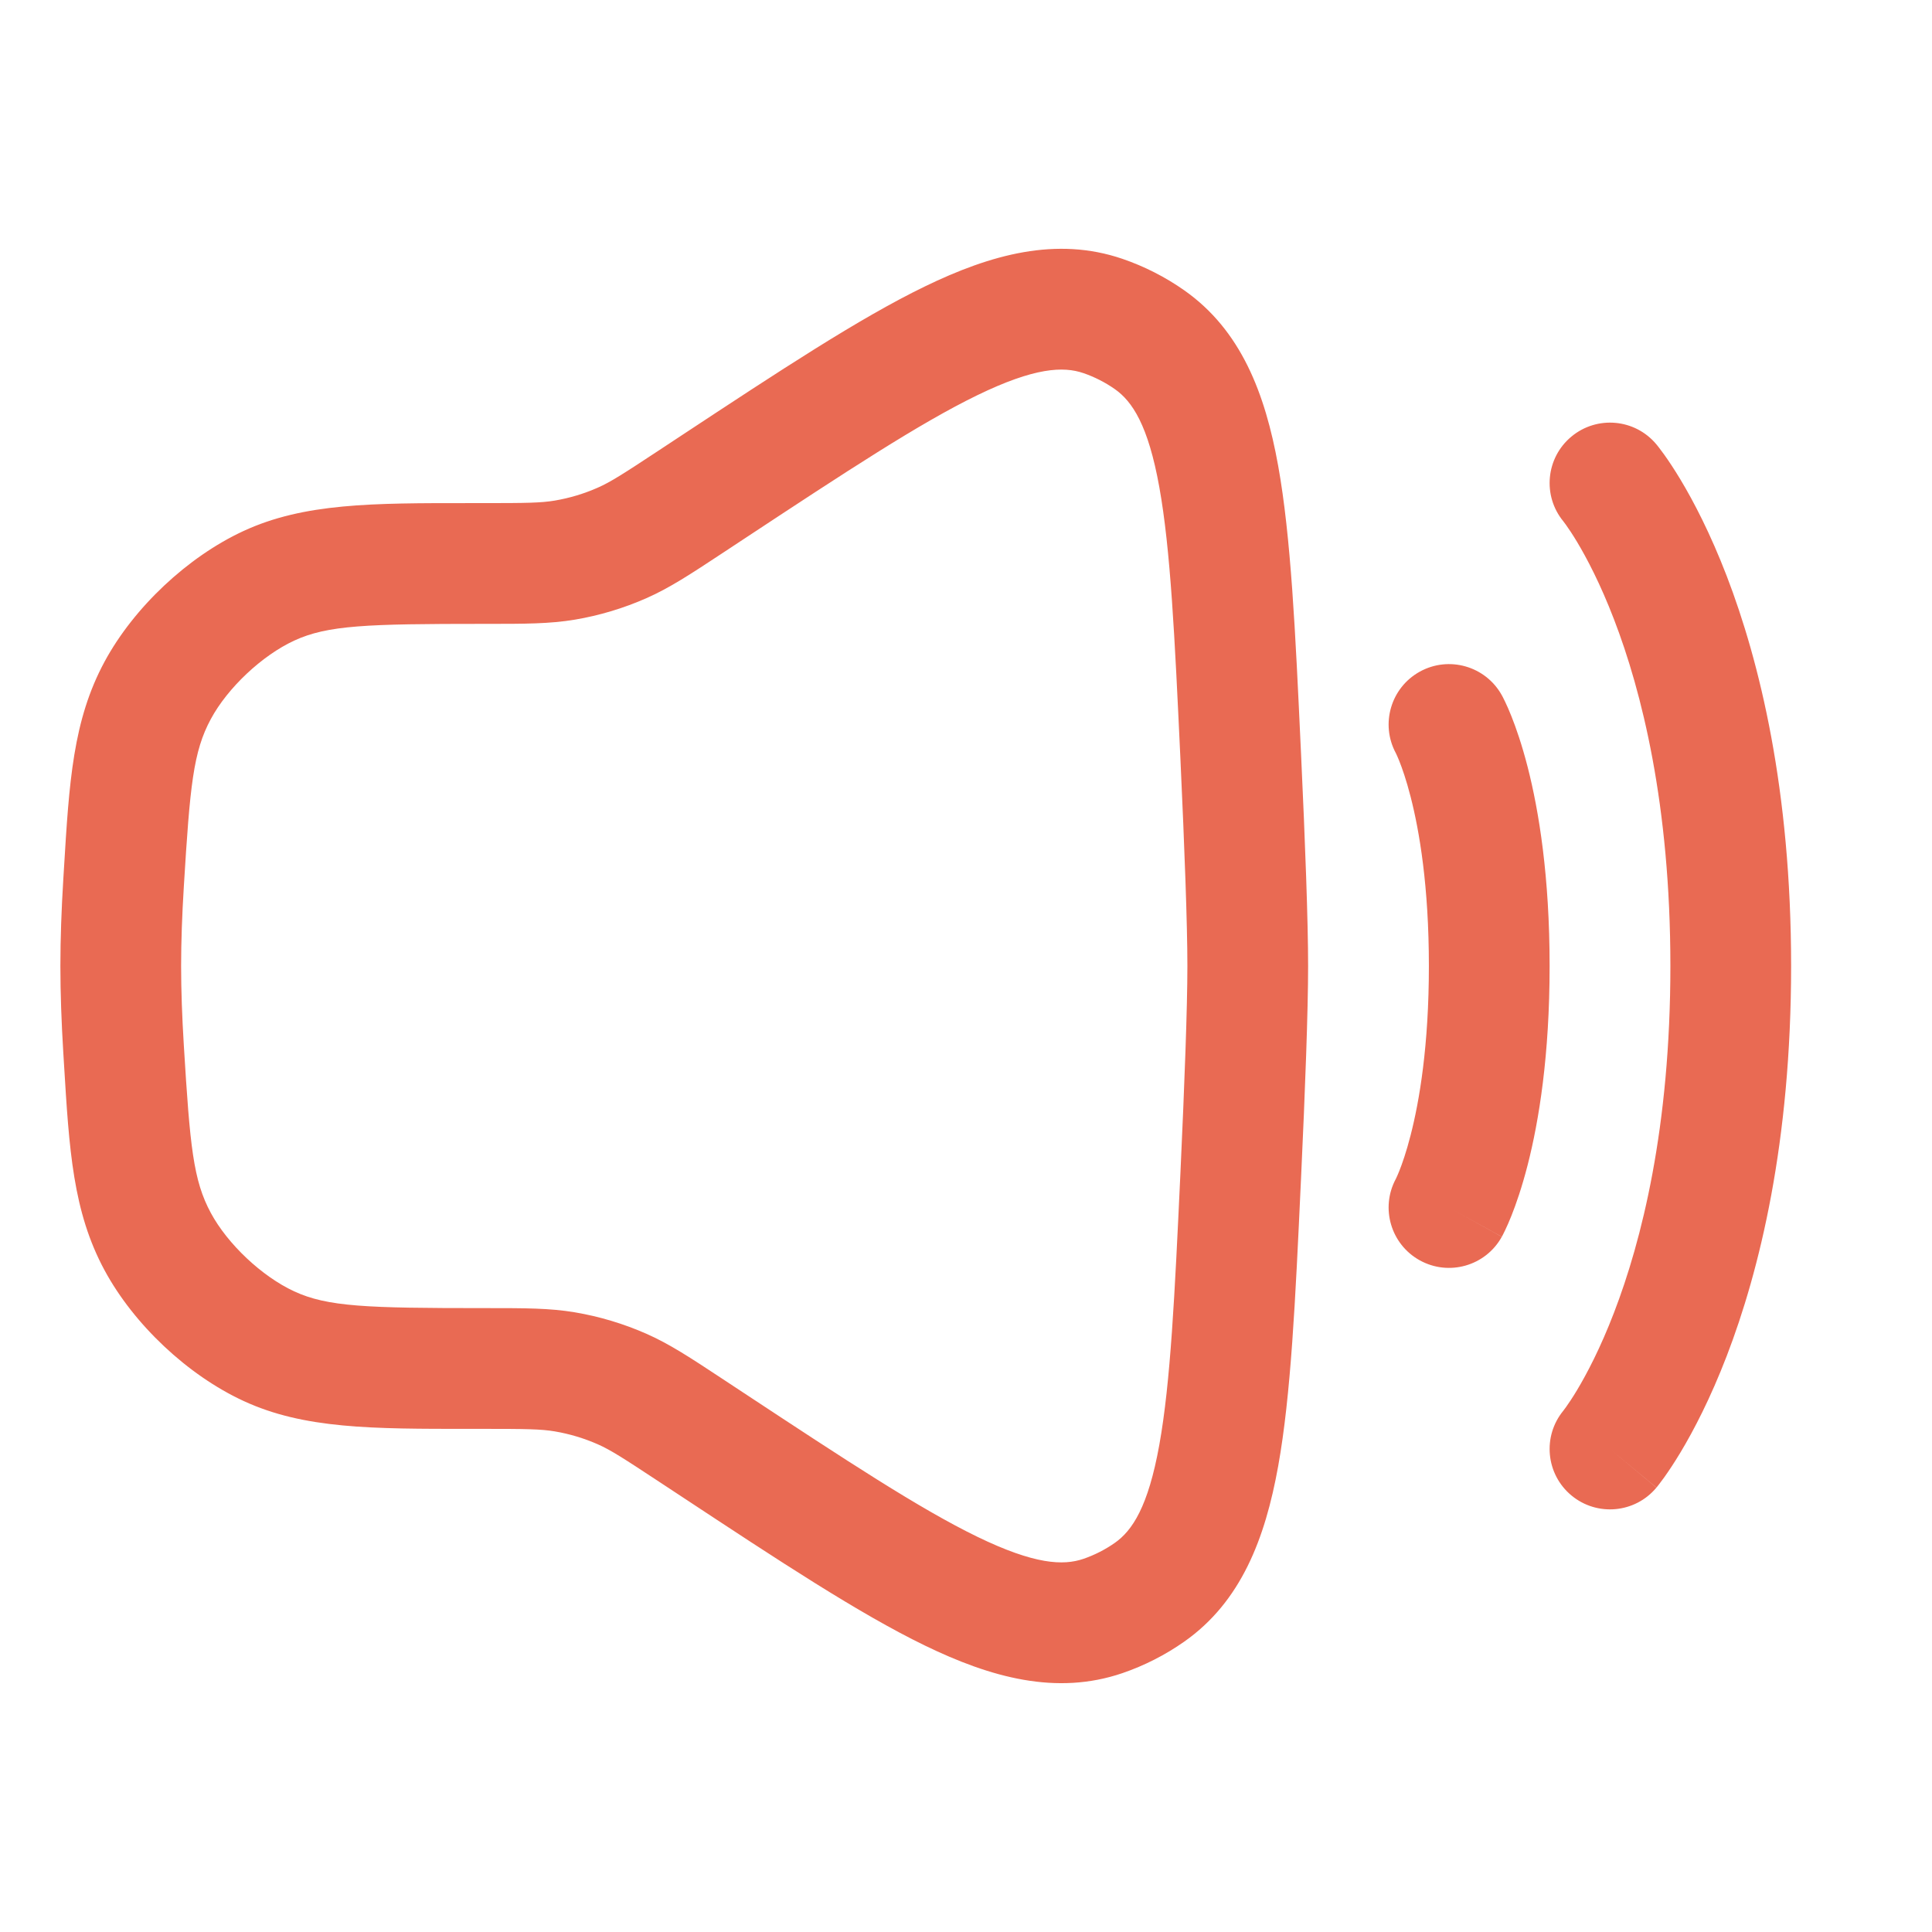 <?xml version="1.0" encoding="UTF-8"?> <svg xmlns="http://www.w3.org/2000/svg" width="78" height="78" viewBox="0 0 78 78" fill="none"><path fill-rule="evenodd" clip-rule="evenodd" d="M39.456 15.956C37.135 17.084 34.193 19.017 30.001 21.781L29.29 22.25C29.235 22.286 29.182 22.321 29.129 22.356C27.893 23.171 27.038 23.735 26.1 24.149C25.176 24.557 24.205 24.849 23.209 25.017C22.198 25.187 21.173 25.187 19.692 25.187C19.629 25.187 19.565 25.187 19.5 25.187C14.808 25.187 13.225 25.24 11.878 25.863C10.577 26.465 9.191 27.769 8.511 29.031C7.802 30.347 7.671 31.697 7.421 35.805C7.352 36.933 7.312 38.014 7.312 38.999C7.312 39.985 7.352 41.066 7.421 42.193C7.671 46.302 7.802 47.651 8.511 48.968C9.191 50.23 10.577 51.534 11.878 52.136C13.225 52.759 14.808 52.812 19.5 52.812C19.565 52.812 19.629 52.812 19.692 52.812C21.173 52.812 22.198 52.811 23.209 52.982C24.205 53.15 25.176 53.442 26.1 53.849C27.038 54.263 27.893 54.828 29.129 55.643C29.182 55.678 29.235 55.713 29.29 55.749L30.001 56.218C34.193 58.982 37.135 60.915 39.456 62.043C41.771 63.167 42.928 63.212 43.738 62.936C44.184 62.784 44.621 62.561 45.008 62.29C45.712 61.795 46.354 60.838 46.805 58.331C47.258 55.812 47.425 52.329 47.657 47.354C47.825 43.715 47.938 40.663 47.938 38.999C47.938 37.336 47.825 34.284 47.657 30.645C47.425 25.67 47.258 22.186 46.805 19.668C46.354 17.161 45.712 16.204 45.008 15.709C44.621 15.438 44.184 15.215 43.738 15.063C42.928 14.786 41.771 14.832 39.456 15.956ZM37.326 11.571C40.01 10.267 42.653 9.542 45.312 10.449C46.196 10.751 47.047 11.183 47.81 11.72C50.105 13.333 51.077 15.881 51.603 18.804C52.12 21.678 52.297 25.487 52.517 30.232L52.526 30.419C52.695 34.042 52.812 37.205 52.812 38.999C52.812 40.793 52.695 43.956 52.526 47.58L52.517 47.767C52.297 52.512 52.12 56.32 51.603 59.195C51.077 62.118 50.105 64.666 47.81 66.278C47.047 66.815 46.196 67.248 45.312 67.55C42.653 68.457 40.01 67.732 37.326 66.428C34.682 65.143 31.473 63.028 27.473 60.39L26.606 59.819C25.15 58.859 24.65 58.538 24.132 58.309C23.577 58.065 22.994 57.89 22.397 57.789C21.839 57.695 21.244 57.687 19.5 57.687C19.323 57.687 19.149 57.687 18.977 57.687C15.022 57.689 12.274 57.691 9.831 56.56C7.573 55.516 5.4 53.471 4.219 51.28C2.943 48.912 2.794 46.435 2.581 42.914C2.572 42.774 2.564 42.633 2.555 42.49C2.482 41.293 2.438 40.109 2.438 38.999C2.438 37.889 2.482 36.706 2.555 35.509C2.564 35.366 2.572 35.224 2.581 35.085C2.794 31.563 2.943 29.087 4.219 26.718C5.4 24.528 7.573 22.483 9.831 21.438C12.274 20.308 15.022 20.31 18.977 20.312C19.149 20.312 19.323 20.312 19.5 20.312C21.244 20.312 21.839 20.304 22.397 20.21C22.994 20.109 23.577 19.934 24.132 19.689C24.65 19.461 25.15 19.14 26.606 18.18L27.473 17.608C31.474 14.971 34.682 12.855 37.326 11.571ZM63.44 17.628C64.474 16.766 66.011 16.905 66.873 17.94L65 19.5C66.873 17.94 66.873 17.94 66.873 17.94L66.876 17.944L66.88 17.949L66.89 17.961L66.915 17.991C66.933 18.014 66.956 18.043 66.983 18.078C67.037 18.148 67.108 18.242 67.193 18.361C67.363 18.599 67.589 18.935 67.852 19.373C68.378 20.25 69.05 21.535 69.713 23.256C71.039 26.706 72.312 31.878 72.312 39C72.312 46.123 71.039 51.294 69.713 54.744C69.05 56.466 68.378 57.75 67.852 58.627C67.589 59.065 67.363 59.401 67.193 59.639C67.108 59.758 67.037 59.852 66.983 59.922C66.967 59.943 66.952 59.962 66.939 59.978C66.93 59.99 66.922 60 66.915 60.009L66.89 60.039L66.88 60.051L66.876 60.056C66.876 60.056 66.873 60.06 65 58.5L66.873 60.06C66.011 61.095 64.474 61.234 63.44 60.373C62.41 59.515 62.267 57.989 63.115 56.955M63.115 56.955C63.115 56.955 63.121 56.947 63.126 56.94C63.144 56.918 63.178 56.873 63.226 56.805C63.323 56.67 63.477 56.442 63.672 56.119C64.059 55.472 64.606 54.441 65.162 52.994C66.273 50.106 67.438 45.528 67.438 39C67.438 32.473 66.273 27.894 65.162 25.006C64.606 23.559 64.059 22.528 63.672 21.881C63.477 21.558 63.323 21.33 63.226 21.195C63.178 21.127 63.144 21.082 63.126 21.06C63.121 21.053 63.115 21.046 63.115 21.046L63.126 21.06L63.121 21.053L63.115 21.046C62.267 20.012 62.41 18.485 63.44 17.628M57.316 27.119C58.493 26.465 59.977 26.89 60.631 28.066L58.59 29.2C60.631 28.066 60.631 28.066 60.631 28.066L60.633 28.071L60.636 28.075L60.641 28.085L60.654 28.108L60.685 28.168C60.708 28.213 60.737 28.271 60.77 28.341C60.837 28.481 60.922 28.669 61.017 28.909C61.208 29.387 61.444 30.066 61.674 30.96C62.133 32.751 62.562 35.392 62.562 39C62.562 42.608 62.133 45.249 61.674 47.04C61.444 47.934 61.208 48.613 61.017 49.092C60.922 49.331 60.837 49.519 60.77 49.659C60.737 49.729 60.708 49.787 60.685 49.832L60.654 49.892L60.641 49.915L60.636 49.925L60.633 49.93C60.633 49.93 60.631 49.934 58.59 48.8L60.631 49.934C59.977 51.111 58.493 51.535 57.316 50.881C56.15 50.233 55.723 48.768 56.353 47.596L56.369 47.563C56.391 47.516 56.434 47.423 56.491 47.281C56.604 46.998 56.775 46.519 56.951 45.829C57.305 44.451 57.688 42.217 57.688 39C57.688 35.783 57.305 33.549 56.951 32.171C56.775 31.481 56.604 31.002 56.491 30.719C56.434 30.577 56.391 30.484 56.369 30.437L56.353 30.404C55.723 29.232 56.15 27.767 57.316 27.119Z" fill="#E96A53"></path></svg> 